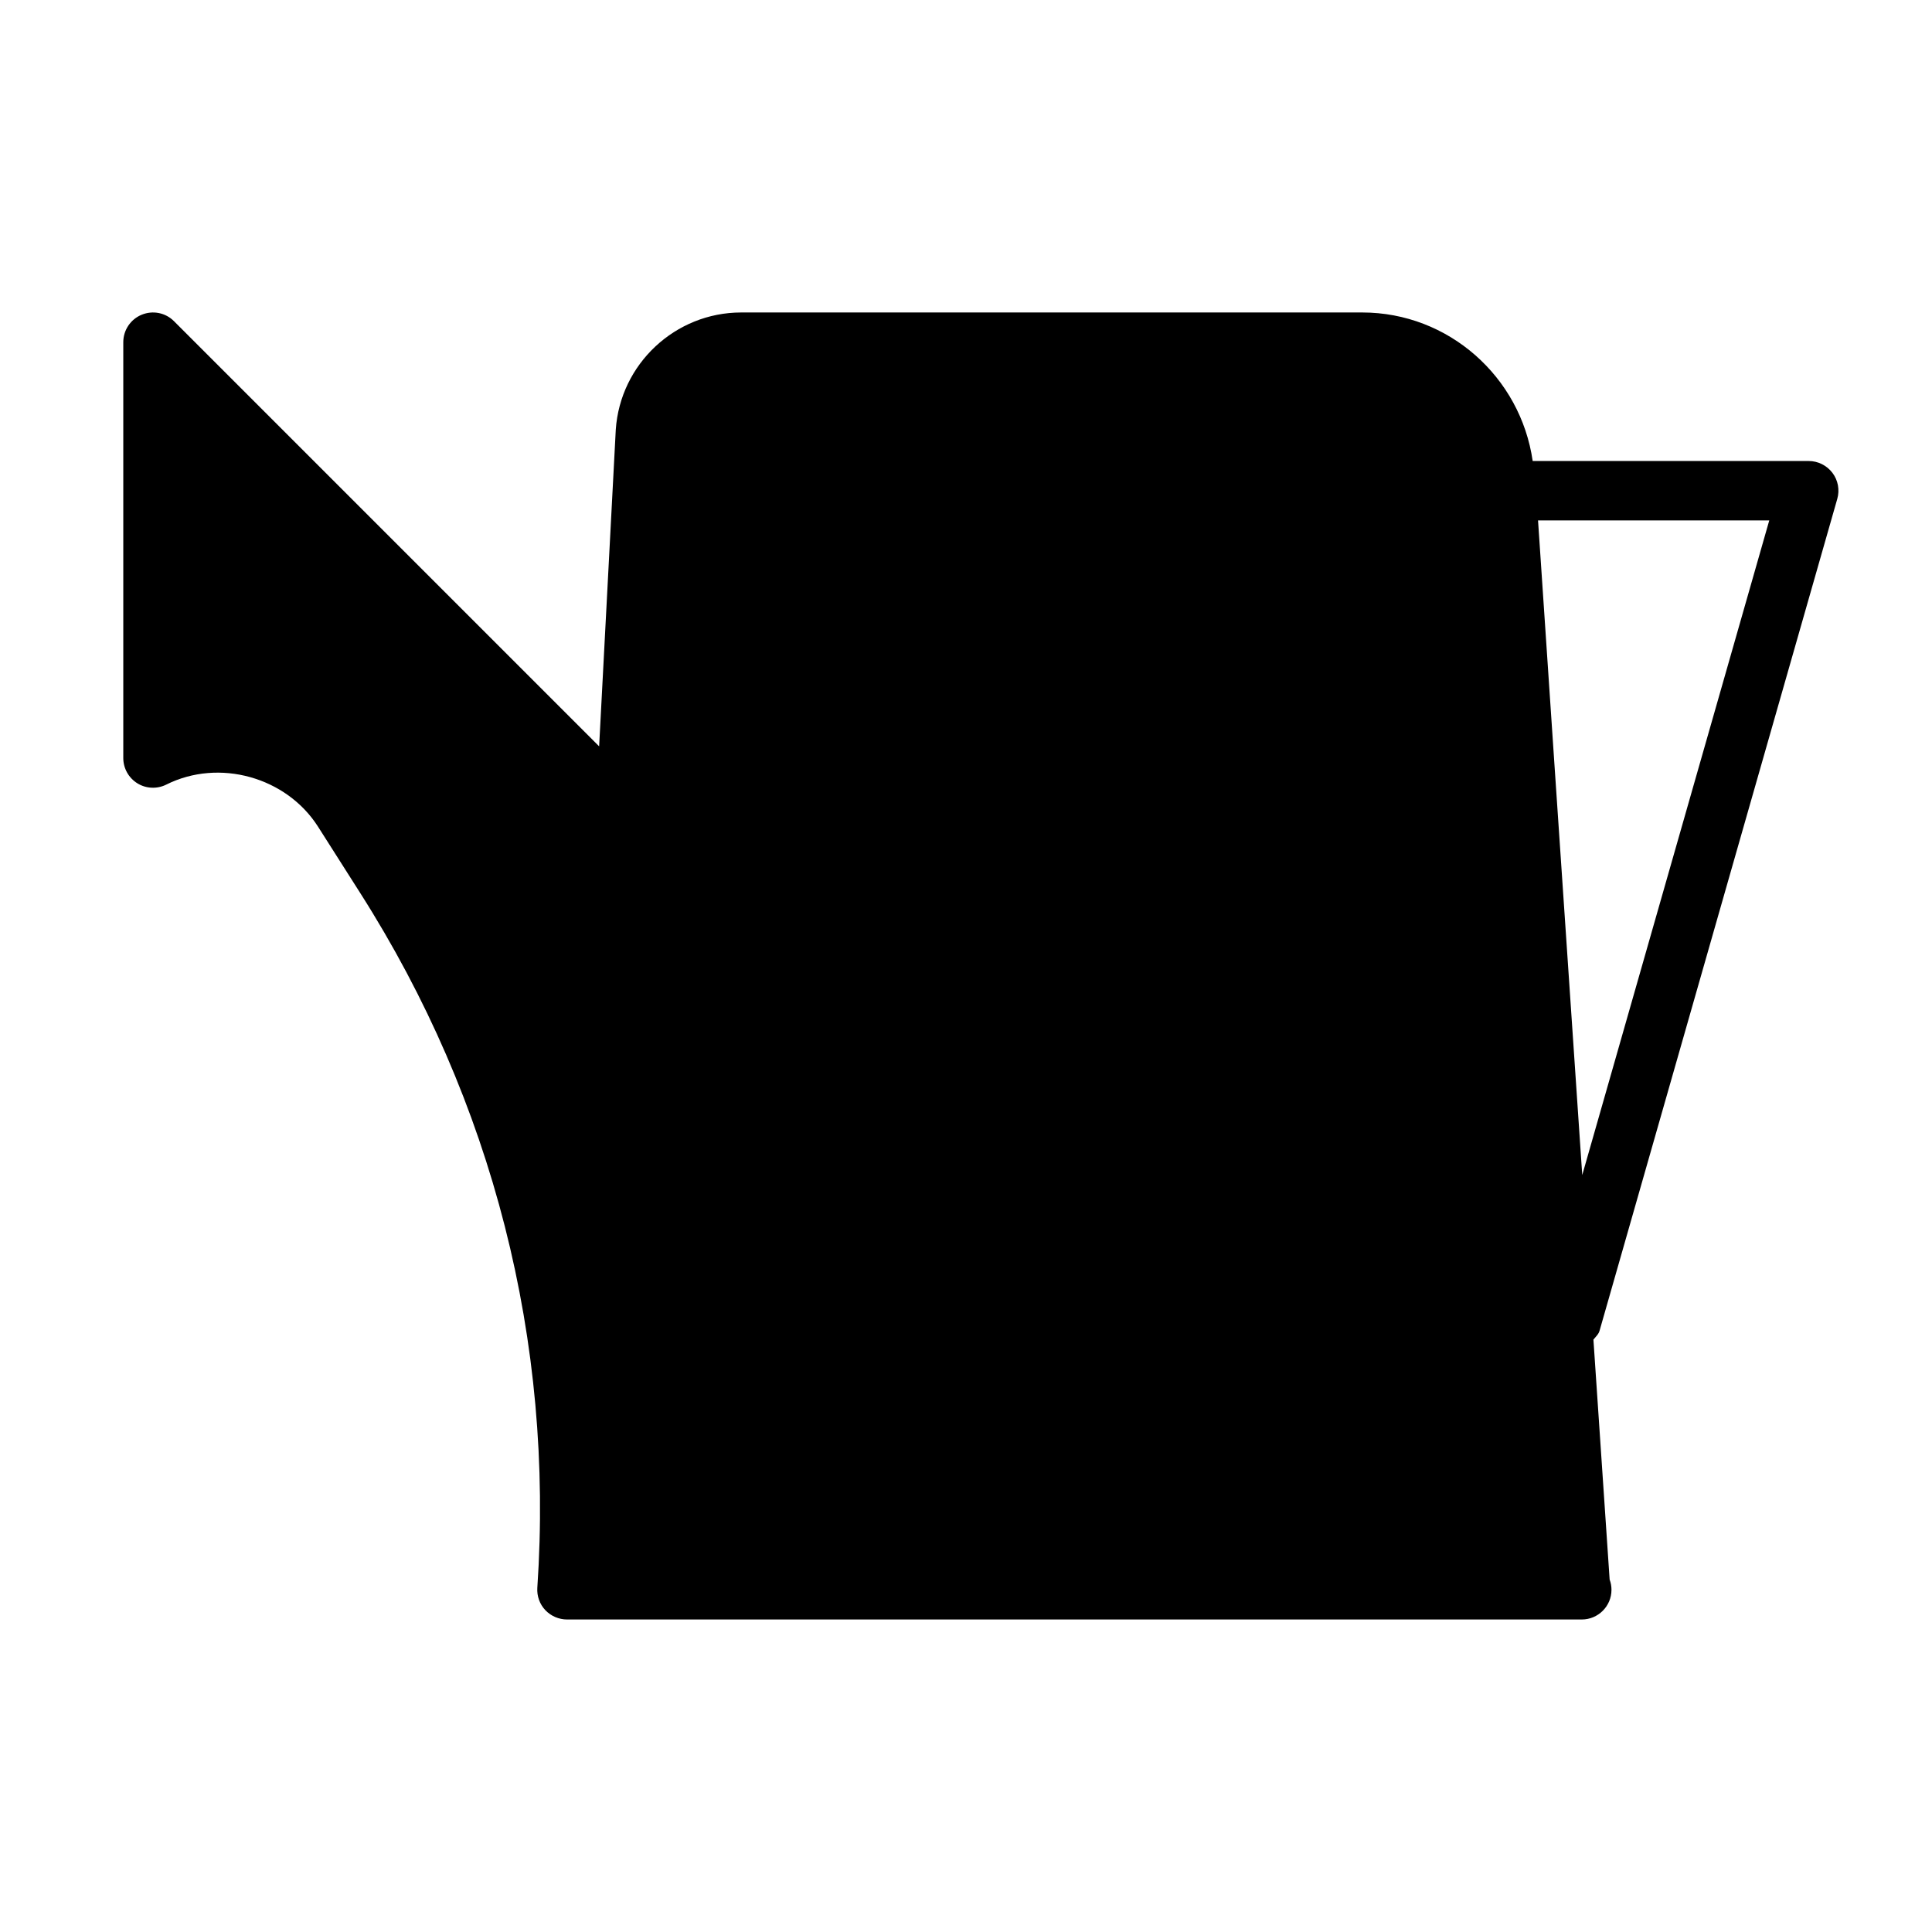 <?xml version="1.0" encoding="UTF-8"?>
<!-- Uploaded to: ICON Repo, www.svgrepo.com, Generator: ICON Repo Mixer Tools -->
<svg fill="#000000" width="800px" height="800px" version="1.1" viewBox="144 144 512 512" xmlns="http://www.w3.org/2000/svg">
 <path d="m630.9 276.2c0.676-2.379 0.203-4.93-1.289-6.894-1.5-1.969-3.828-3.133-6.285-3.133h-73.148c-3.211-22.297-22.293-39.363-45.168-39.363h-164.59c-17.461 0-32.07 13.648-33.234 31.078l-4.41 83.898-112.66-112.66c-2.25-2.269-5.621-2.93-8.578-1.715-2.945 1.211-4.867 4.09-4.867 7.273v110.21c0 2.723 1.418 5.258 3.731 6.691 2.297 1.434 5.227 1.559 7.652 0.348 14.027-7.023 31.867-1.984 40.227 11.148l11.195 17.602c35.125 55.184 51.355 118.85 46.918 184.11-0.141 2.172 0.613 4.312 2.109 5.902 1.512 1.59 3.606 2.488 5.777 2.488h268.59c0.109-0.016 0.203 0 0.316 0 4.344 0 7.871-3.527 7.871-7.871 0-0.961-0.172-1.875-0.488-2.707l-4.297-63.59c0.598-0.77 1.371-1.402 1.637-2.394zm-74.992 69.871-4.312-64.156h61.277l-49.562 173.48z"/>
</svg>